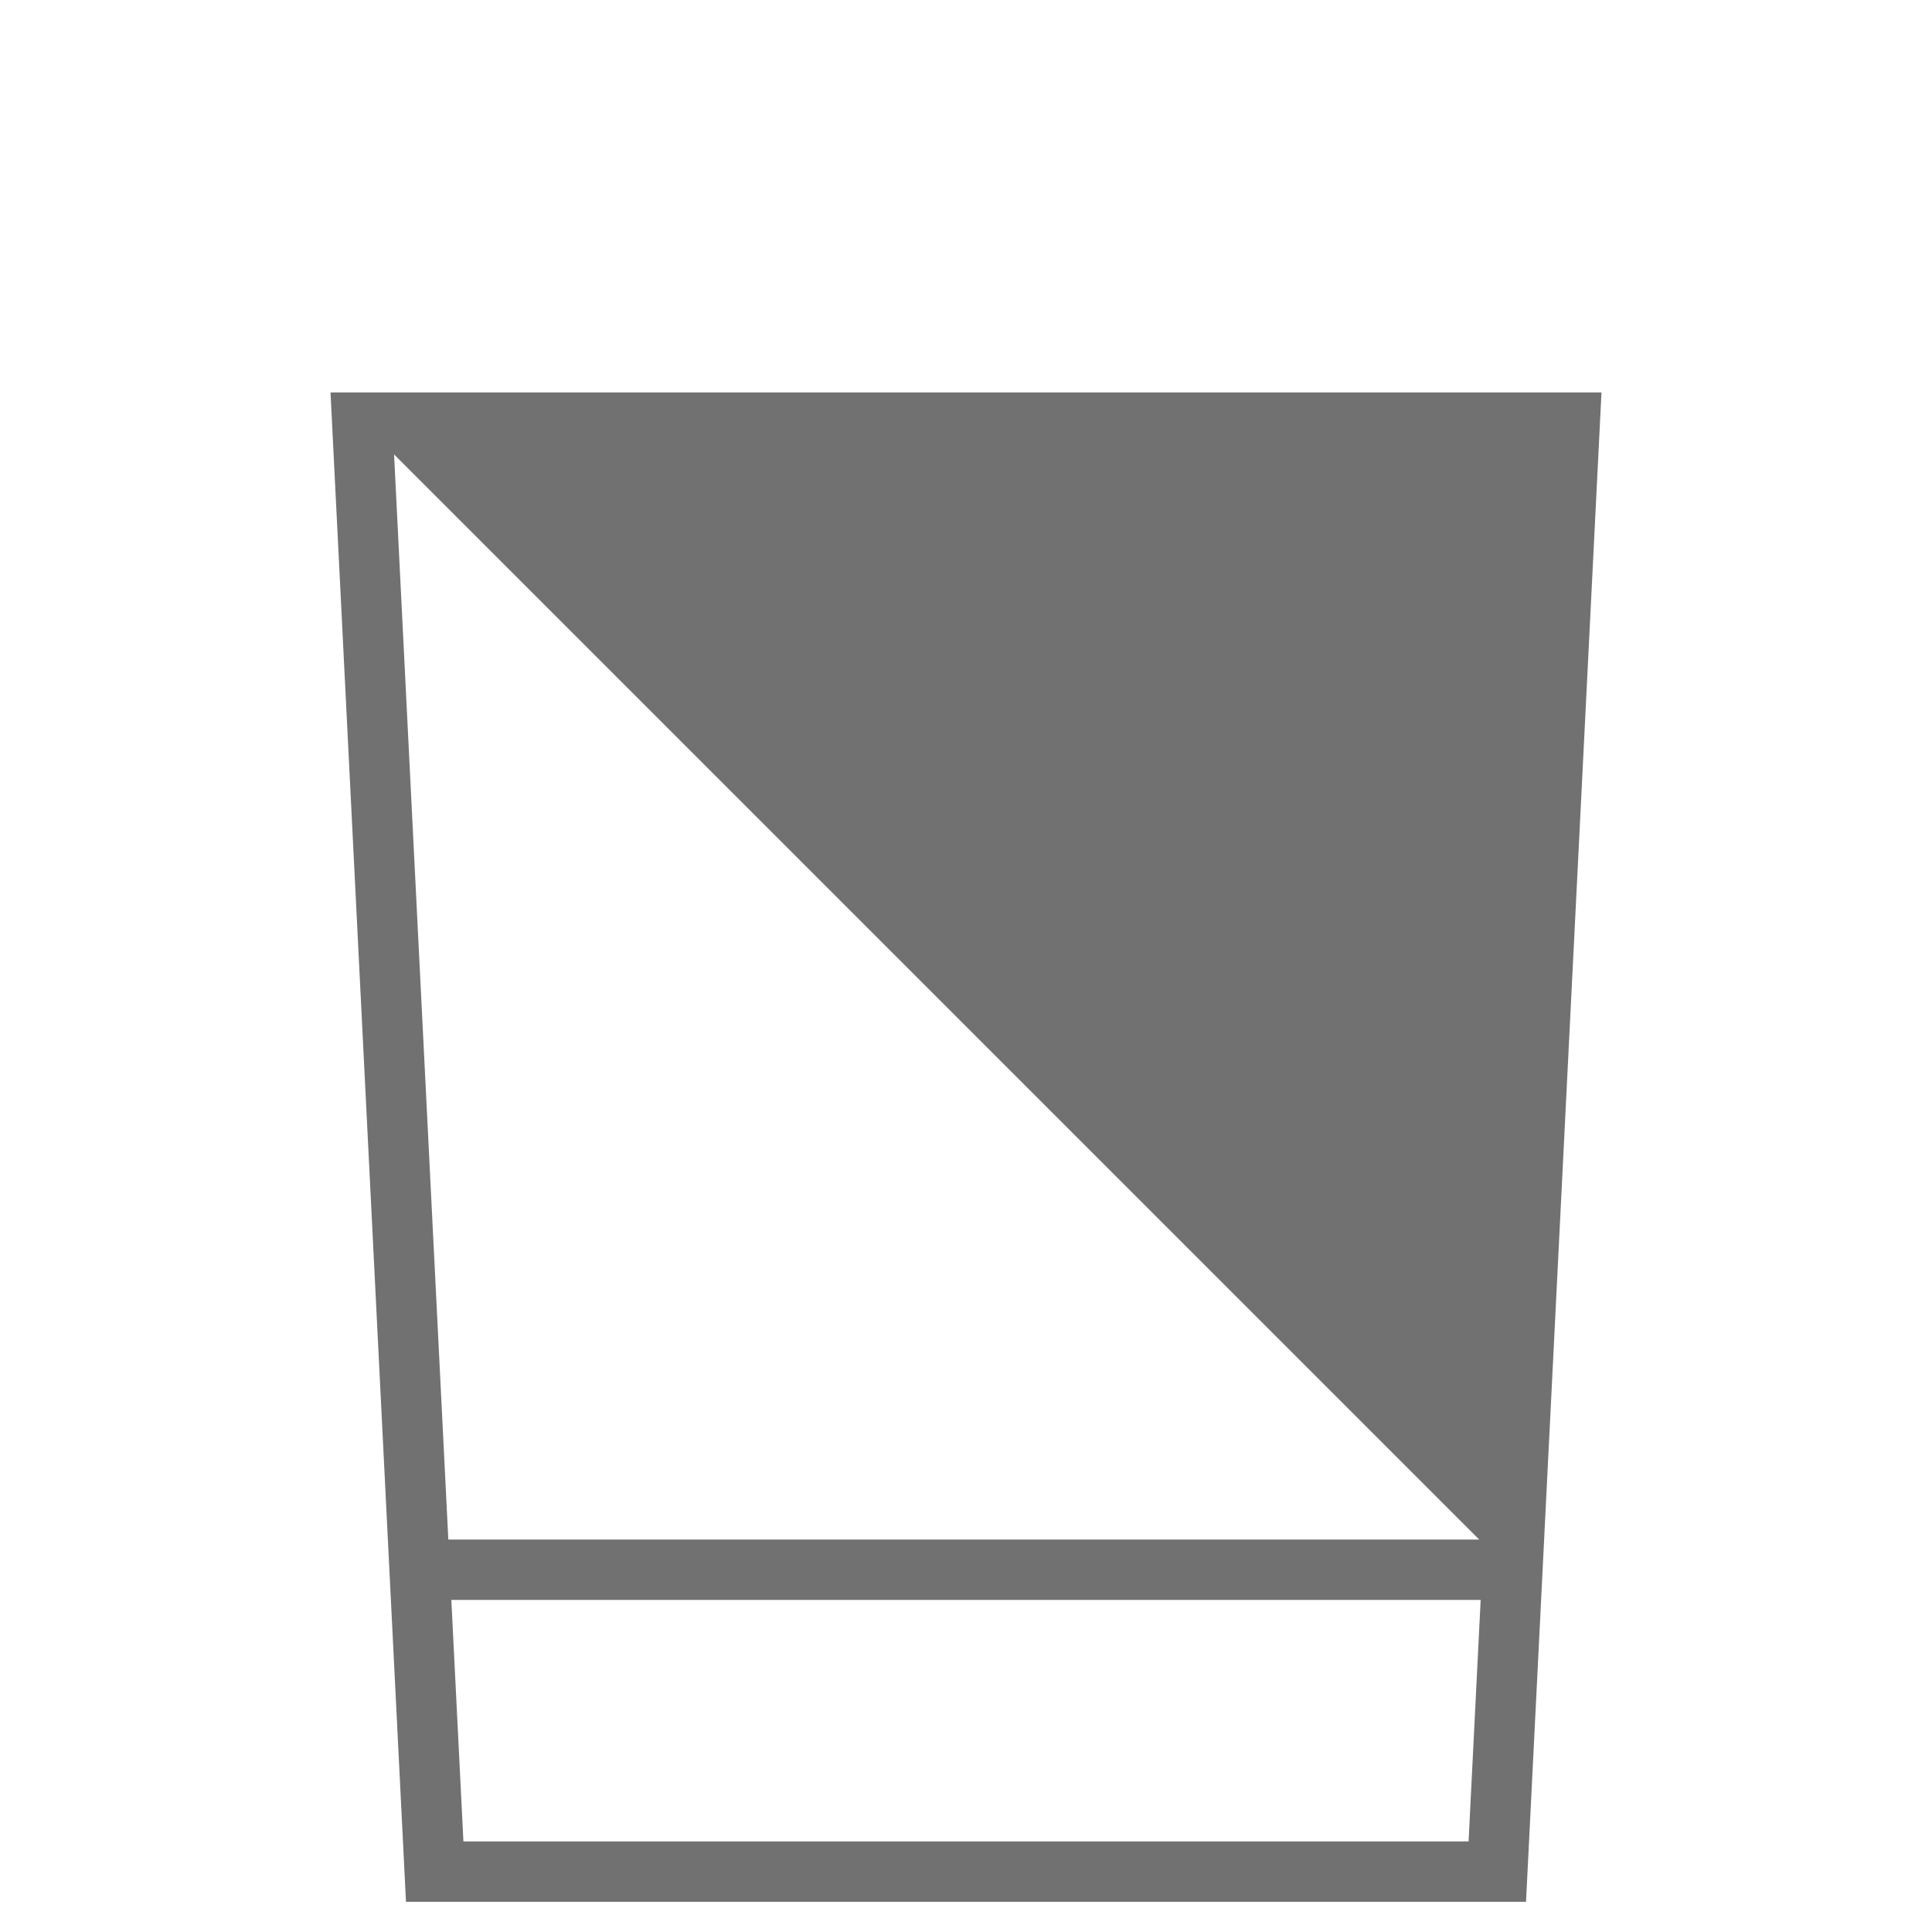<svg viewBox="0 0 32 32" version="1.1" xmlns="http://www.w3.org/2000/svg" id="Layer_1">
  
  <defs>
    <style>
      .st0 {
        fill: #717171;
      }

      .st1 {
        fill: none;
        stroke: #717171;
      }
    </style>
  </defs>
  <path d="M7.2,31l-1.2-24h20l-1.2,24H7.2Z" class="st1"></path>
  <path d="M7,26h18" class="st1"></path>
  <path d="M26,7H6l19,19,1-19Z" class="st0"></path>
</svg>